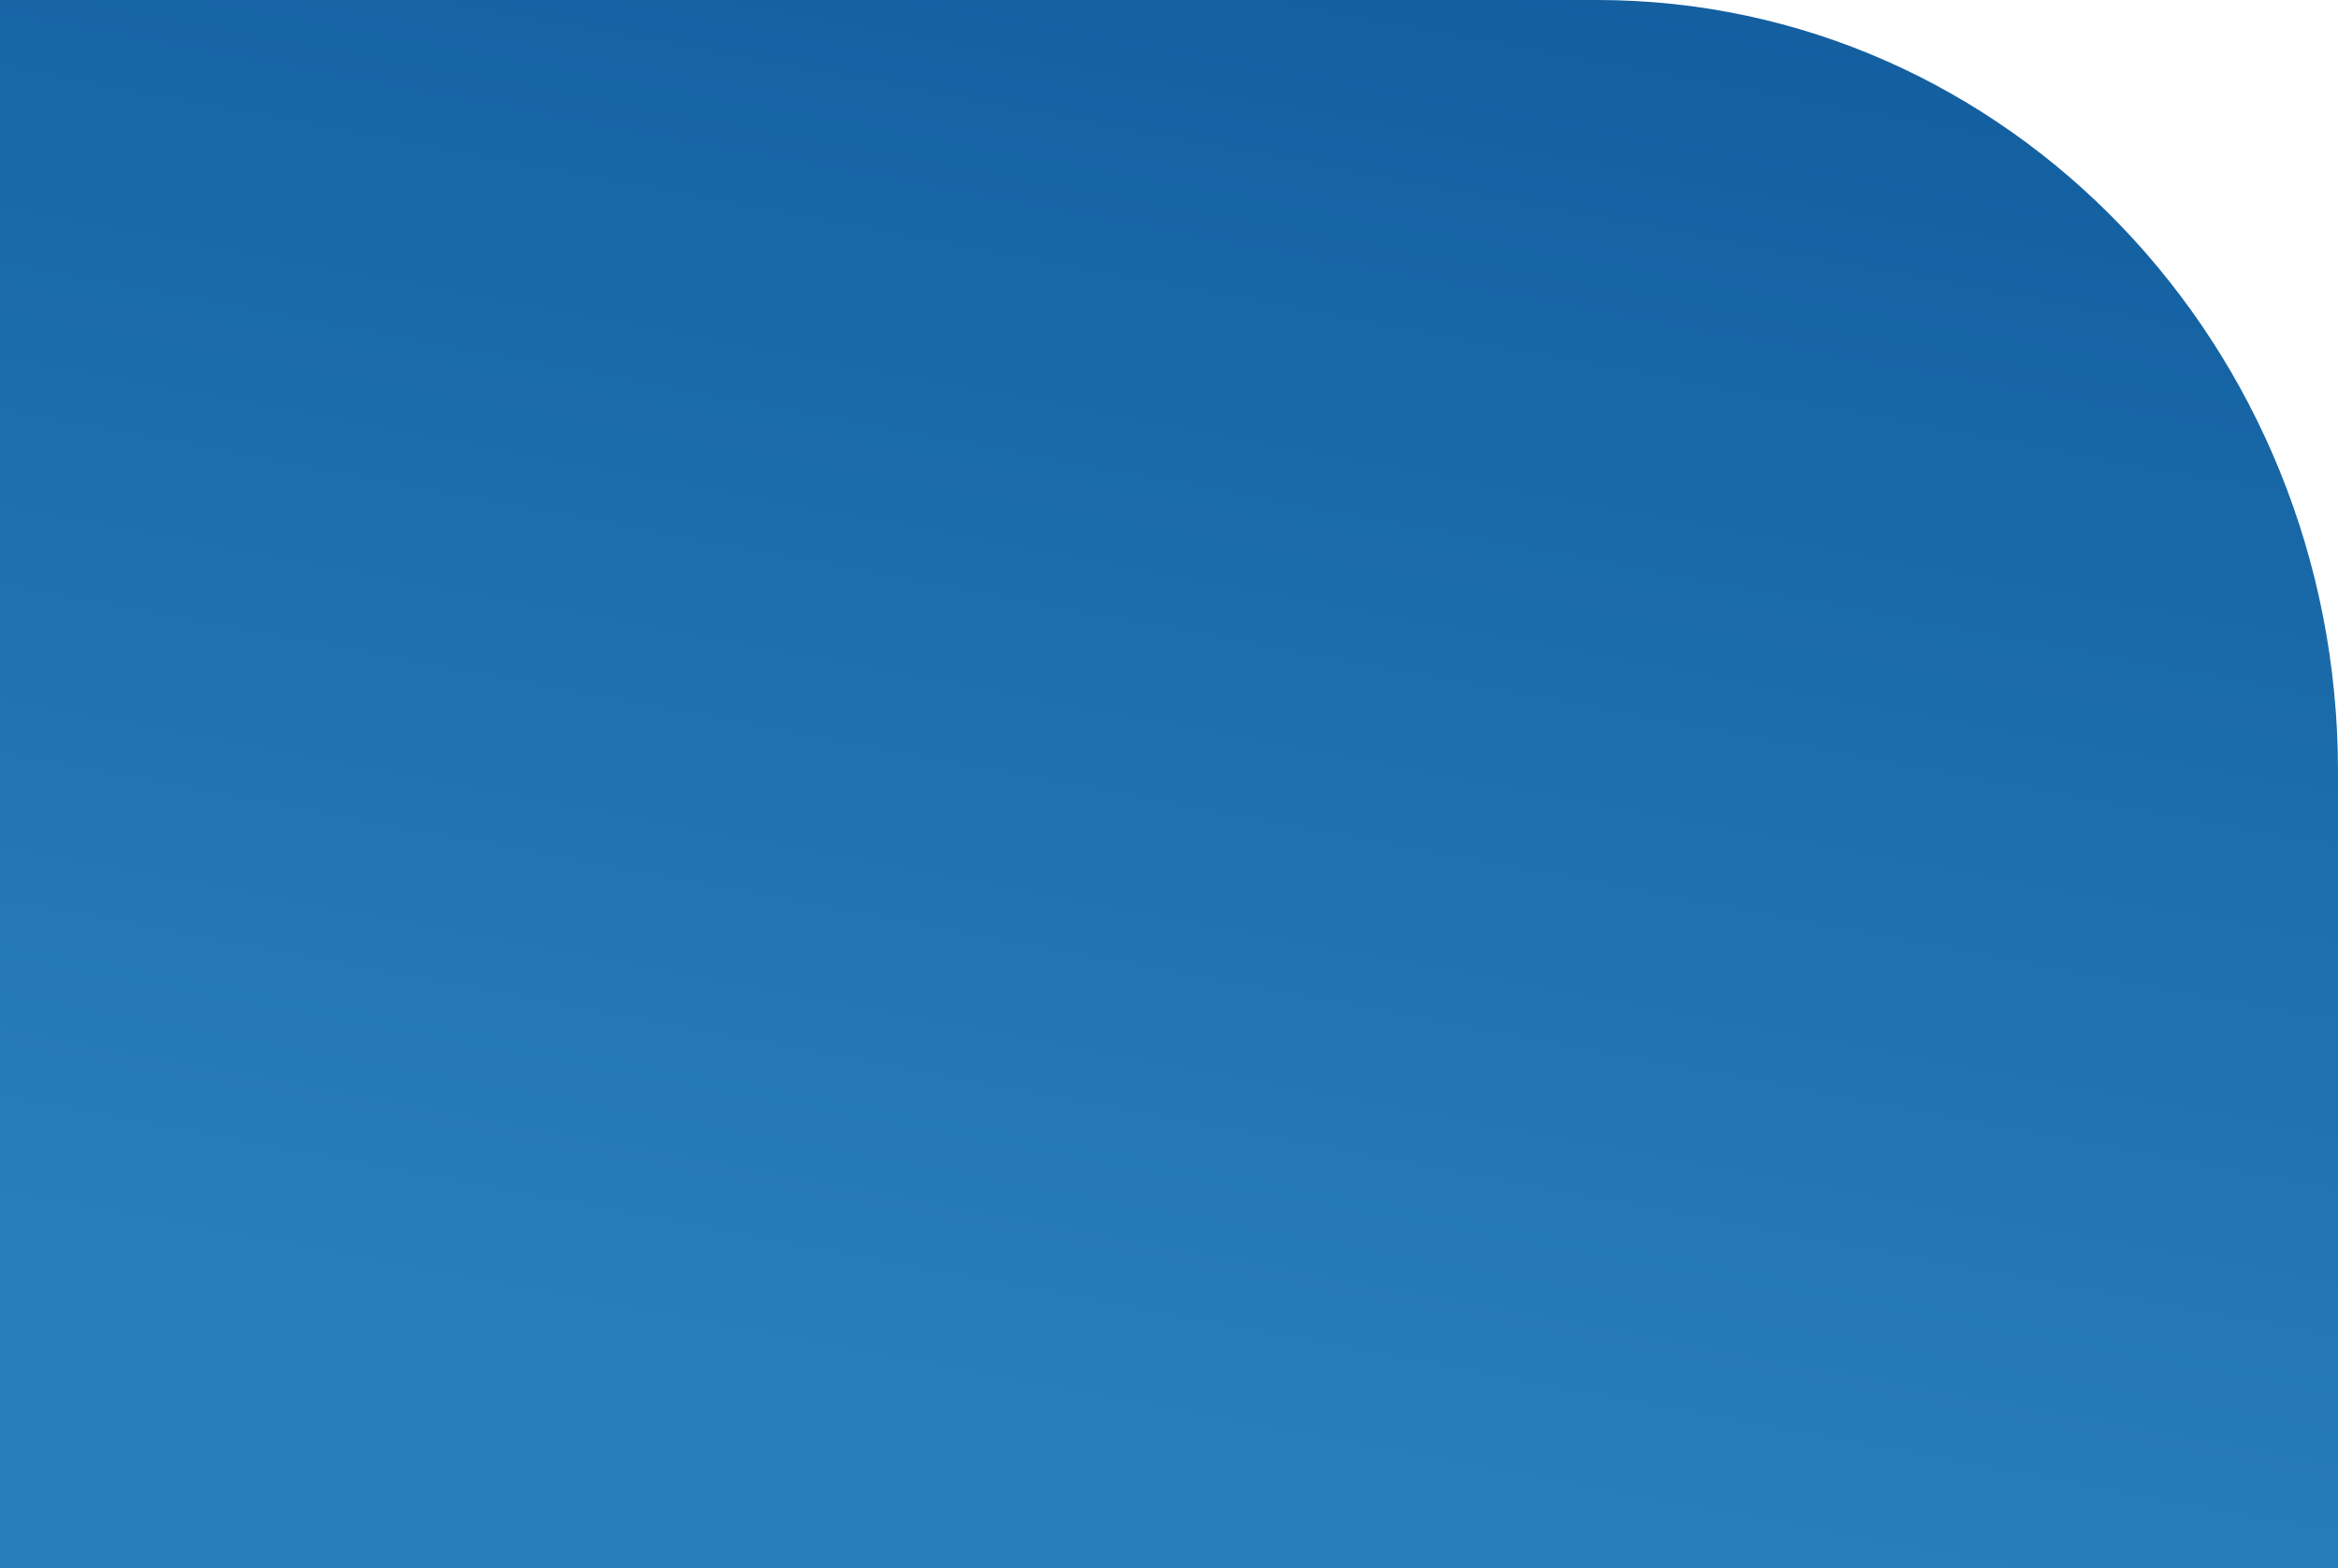 <svg xmlns="http://www.w3.org/2000/svg" xmlns:xlink="http://www.w3.org/1999/xlink" width="699" height="469" viewBox="0 0 699 469"><defs><linearGradient id="linear-gradient" x1="0.055" y1="0.611" x2="1.067" y2="0.895" gradientUnits="objectBoundingBox"><stop offset="0" stop-color="#277eba"></stop><stop offset="1" stop-color="#105b9d"></stop></linearGradient></defs><path id="Trac&#xE9;_13163" data-name="Trac&#xE9; 13163" d="M0,0H469V477.481C469,599.823,365.742,699,238.367,699H0Z" transform="translate(0 469) rotate(-90)" fill="url(#linear-gradient)"></path></svg>